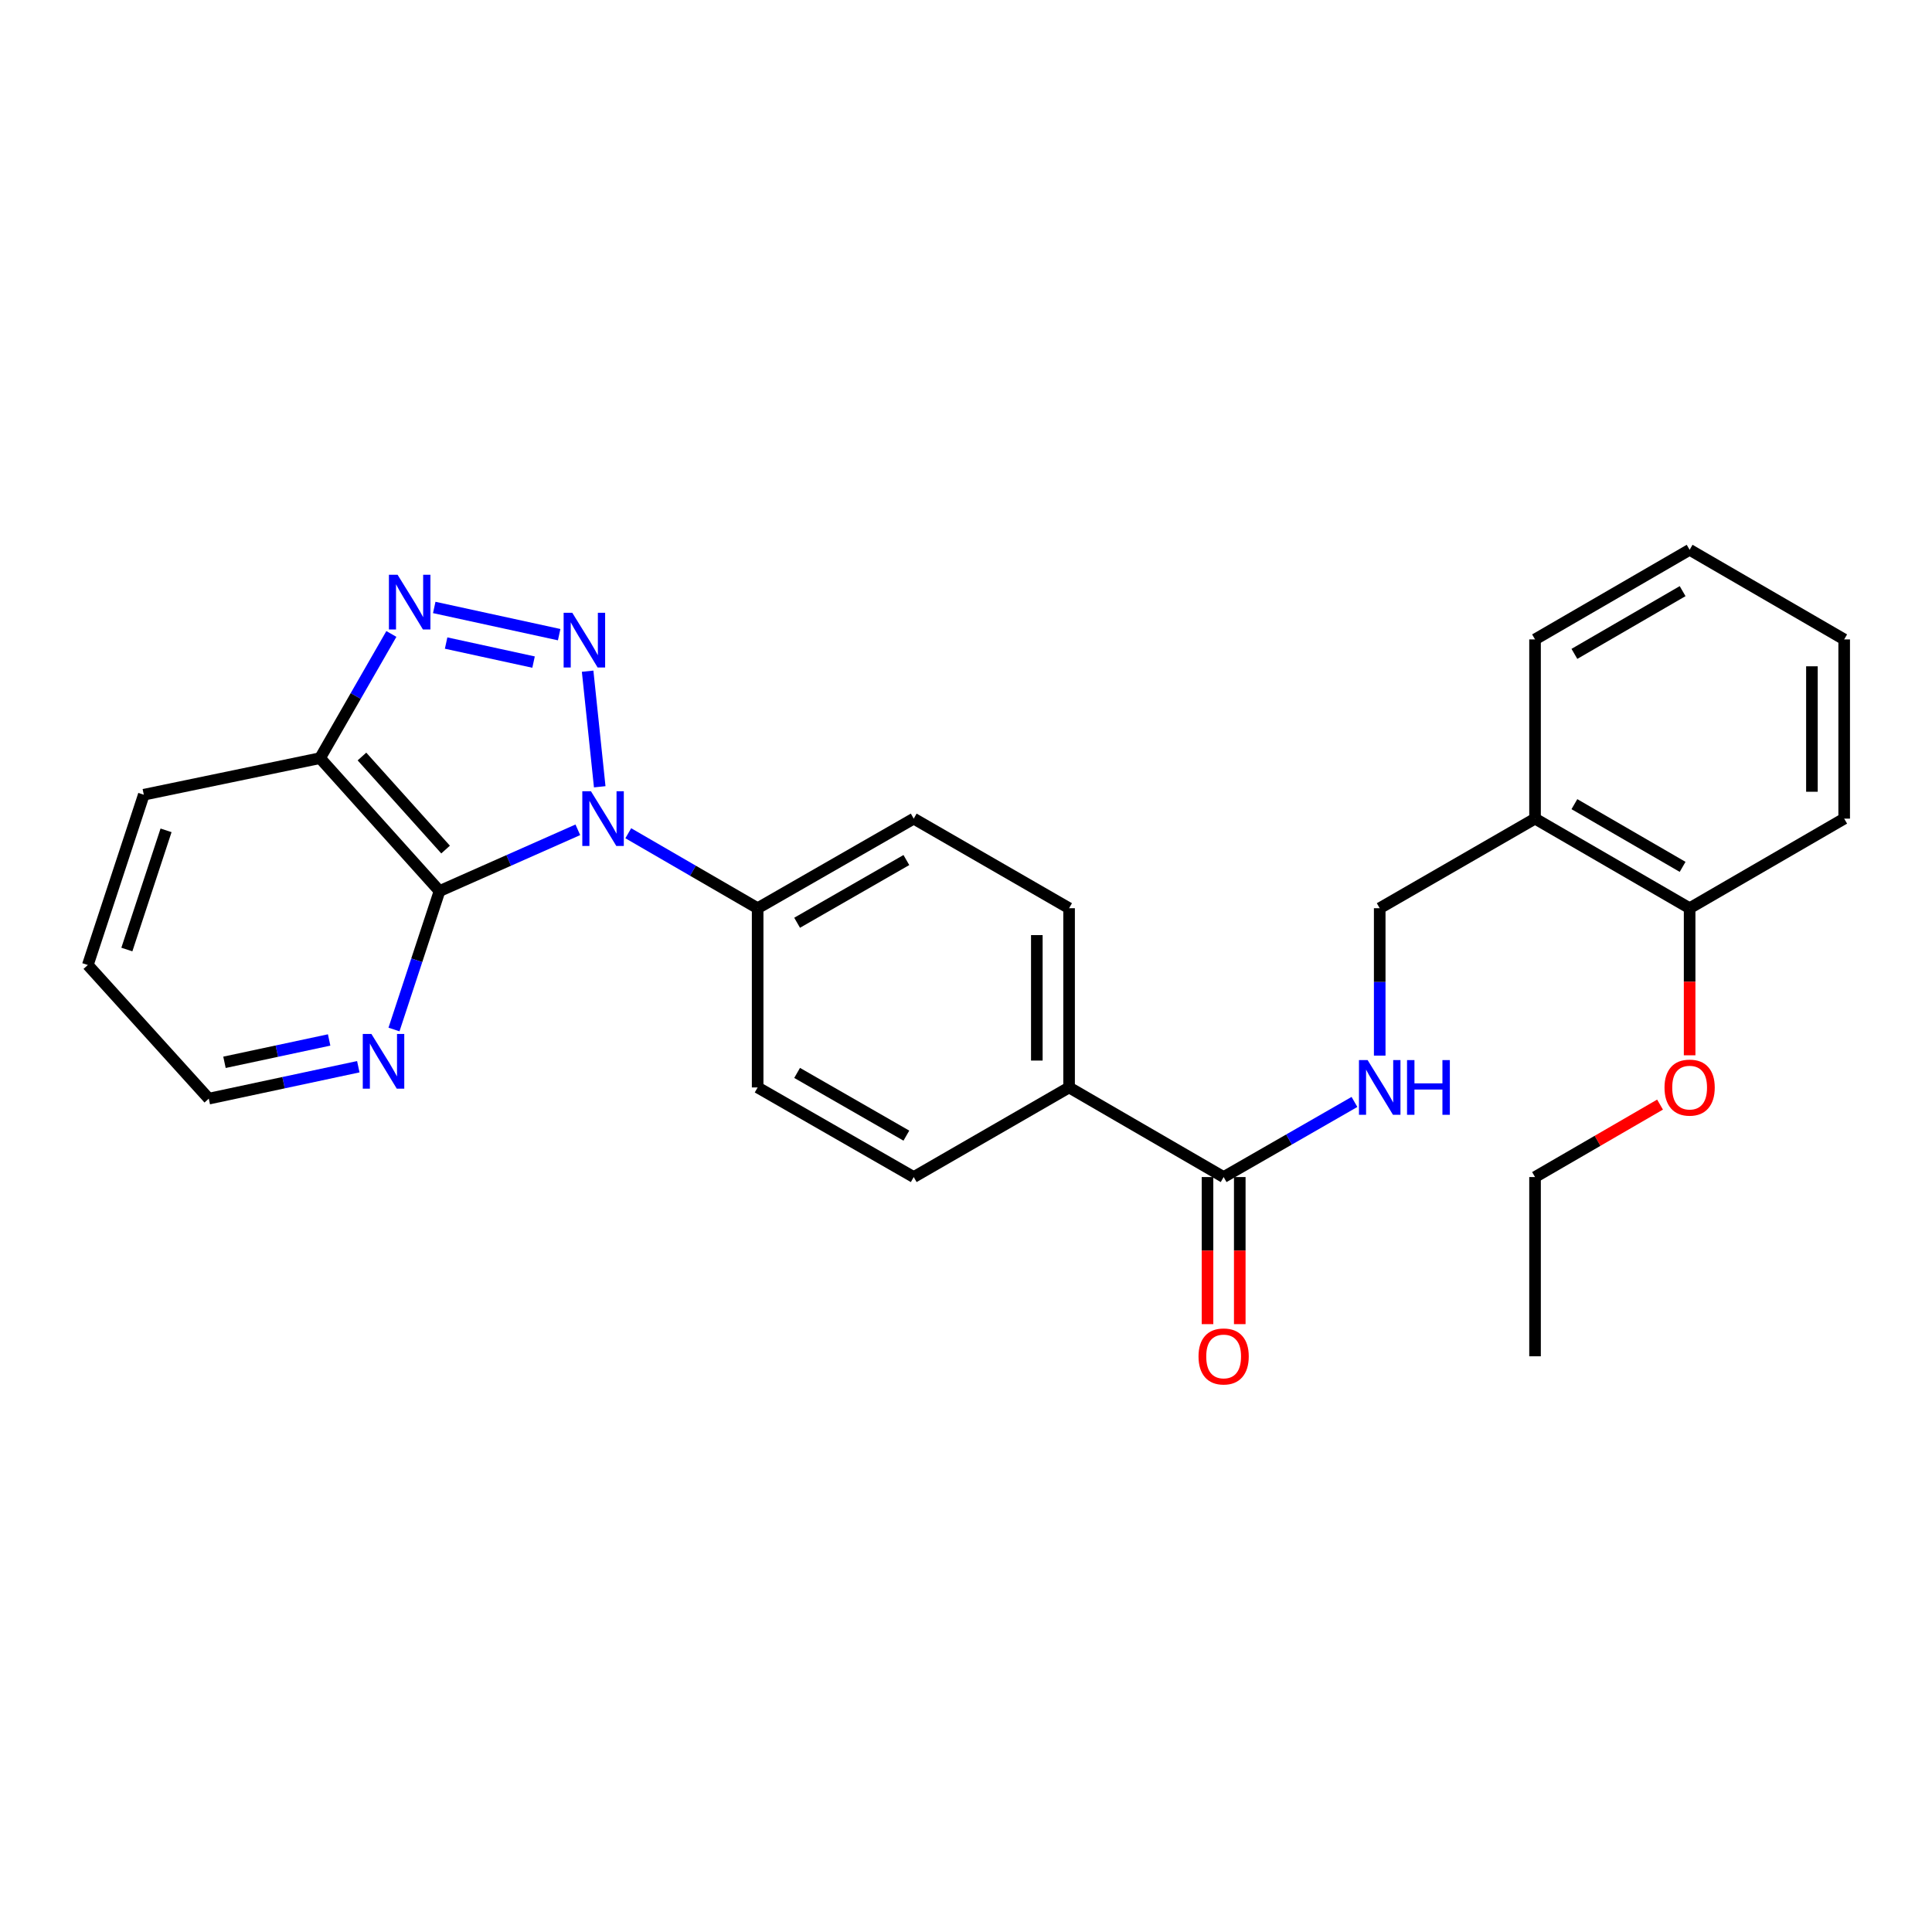 <?xml version='1.0' encoding='iso-8859-1'?>
<svg version='1.1' baseProfile='full'
              xmlns='http://www.w3.org/2000/svg'
                      xmlns:rdkit='http://www.rdkit.org/xml'
                      xmlns:xlink='http://www.w3.org/1999/xlink'
                  xml:space='preserve'
width='1000px' height='1000px' viewBox='0 0 1000 1000'>
<!-- END OF HEADER -->
<rect style='opacity:1.0;fill:#FFFFFF;stroke:none' width='1000' height='1000' x='0' y='0'> </rect>
<path class='bond-0' d='M 310.417,407.238 L 304.157,347.408' style='fill:none;fill-rule:evenodd;stroke:#0000FF;stroke-width:6px;stroke-linecap:butt;stroke-linejoin:miter;stroke-opacity:1' />
<path class='bond-1' d='M 299.087,429.503 L 263.292,445.359' style='fill:none;fill-rule:evenodd;stroke:#0000FF;stroke-width:6px;stroke-linecap:butt;stroke-linejoin:miter;stroke-opacity:1' />
<path class='bond-1' d='M 263.292,445.359 L 227.497,461.214' style='fill:none;fill-rule:evenodd;stroke:#000000;stroke-width:6px;stroke-linecap:butt;stroke-linejoin:miter;stroke-opacity:1' />
<path class='bond-5' d='M 325.193,431.284 L 358.675,450.688' style='fill:none;fill-rule:evenodd;stroke:#0000FF;stroke-width:6px;stroke-linecap:butt;stroke-linejoin:miter;stroke-opacity:1' />
<path class='bond-5' d='M 358.675,450.688 L 392.157,470.091' style='fill:none;fill-rule:evenodd;stroke:#000000;stroke-width:6px;stroke-linecap:butt;stroke-linejoin:miter;stroke-opacity:1' />
<path class='bond-2' d='M 289.422,328.498 L 224.763,314.417' style='fill:none;fill-rule:evenodd;stroke:#0000FF;stroke-width:6px;stroke-linecap:butt;stroke-linejoin:miter;stroke-opacity:1' />
<path class='bond-2' d='M 276.17,342.7 L 230.909,332.844' style='fill:none;fill-rule:evenodd;stroke:#0000FF;stroke-width:6px;stroke-linecap:butt;stroke-linejoin:miter;stroke-opacity:1' />
<path class='bond-3' d='M 227.497,461.214 L 165.654,392.414' style='fill:none;fill-rule:evenodd;stroke:#000000;stroke-width:6px;stroke-linecap:butt;stroke-linejoin:miter;stroke-opacity:1' />
<path class='bond-3' d='M 230.638,439.732 L 187.348,391.572' style='fill:none;fill-rule:evenodd;stroke:#000000;stroke-width:6px;stroke-linecap:butt;stroke-linejoin:miter;stroke-opacity:1' />
<path class='bond-6' d='M 227.497,461.214 L 215.714,497.041' style='fill:none;fill-rule:evenodd;stroke:#000000;stroke-width:6px;stroke-linecap:butt;stroke-linejoin:miter;stroke-opacity:1' />
<path class='bond-6' d='M 215.714,497.041 L 203.93,532.867' style='fill:none;fill-rule:evenodd;stroke:#0000FF;stroke-width:6px;stroke-linecap:butt;stroke-linejoin:miter;stroke-opacity:1' />
<path class='bond-27' d='M 202.573,328.136 L 184.113,360.275' style='fill:none;fill-rule:evenodd;stroke:#0000FF;stroke-width:6px;stroke-linecap:butt;stroke-linejoin:miter;stroke-opacity:1' />
<path class='bond-27' d='M 184.113,360.275 L 165.654,392.414' style='fill:none;fill-rule:evenodd;stroke:#000000;stroke-width:6px;stroke-linecap:butt;stroke-linejoin:miter;stroke-opacity:1' />
<path class='bond-18' d='M 165.654,392.414 L 74.433,411.346' style='fill:none;fill-rule:evenodd;stroke:#000000;stroke-width:6px;stroke-linecap:butt;stroke-linejoin:miter;stroke-opacity:1' />
<path class='bond-4' d='M 633.353,609.242 L 553.356,562.861' style='fill:none;fill-rule:evenodd;stroke:#000000;stroke-width:6px;stroke-linecap:butt;stroke-linejoin:miter;stroke-opacity:1' />
<path class='bond-7' d='M 633.353,609.242 L 667.211,589.803' style='fill:none;fill-rule:evenodd;stroke:#000000;stroke-width:6px;stroke-linecap:butt;stroke-linejoin:miter;stroke-opacity:1' />
<path class='bond-7' d='M 667.211,589.803 L 701.069,570.364' style='fill:none;fill-rule:evenodd;stroke:#0000FF;stroke-width:6px;stroke-linecap:butt;stroke-linejoin:miter;stroke-opacity:1' />
<path class='bond-11' d='M 625.004,609.242 L 625.004,647.307' style='fill:none;fill-rule:evenodd;stroke:#000000;stroke-width:6px;stroke-linecap:butt;stroke-linejoin:miter;stroke-opacity:1' />
<path class='bond-11' d='M 625.004,647.307 L 625.004,685.372' style='fill:none;fill-rule:evenodd;stroke:#FF0000;stroke-width:6px;stroke-linecap:butt;stroke-linejoin:miter;stroke-opacity:1' />
<path class='bond-11' d='M 641.701,609.242 L 641.701,647.307' style='fill:none;fill-rule:evenodd;stroke:#000000;stroke-width:6px;stroke-linecap:butt;stroke-linejoin:miter;stroke-opacity:1' />
<path class='bond-11' d='M 641.701,647.307 L 641.701,685.372' style='fill:none;fill-rule:evenodd;stroke:#FF0000;stroke-width:6px;stroke-linecap:butt;stroke-linejoin:miter;stroke-opacity:1' />
<path class='bond-13' d='M 392.157,470.091 L 472.942,423.72' style='fill:none;fill-rule:evenodd;stroke:#000000;stroke-width:6px;stroke-linecap:butt;stroke-linejoin:miter;stroke-opacity:1' />
<path class='bond-13' d='M 412.586,477.617 L 469.136,445.157' style='fill:none;fill-rule:evenodd;stroke:#000000;stroke-width:6px;stroke-linecap:butt;stroke-linejoin:miter;stroke-opacity:1' />
<path class='bond-14' d='M 392.157,470.091 L 392.157,562.861' style='fill:none;fill-rule:evenodd;stroke:#000000;stroke-width:6px;stroke-linecap:butt;stroke-linejoin:miter;stroke-opacity:1' />
<path class='bond-19' d='M 185.458,552.133 L 146.763,560.396' style='fill:none;fill-rule:evenodd;stroke:#0000FF;stroke-width:6px;stroke-linecap:butt;stroke-linejoin:miter;stroke-opacity:1' />
<path class='bond-19' d='M 146.763,560.396 L 108.068,568.659' style='fill:none;fill-rule:evenodd;stroke:#000000;stroke-width:6px;stroke-linecap:butt;stroke-linejoin:miter;stroke-opacity:1' />
<path class='bond-19' d='M 170.362,538.283 L 143.276,544.067' style='fill:none;fill-rule:evenodd;stroke:#0000FF;stroke-width:6px;stroke-linecap:butt;stroke-linejoin:miter;stroke-opacity:1' />
<path class='bond-19' d='M 143.276,544.067 L 116.19,549.851' style='fill:none;fill-rule:evenodd;stroke:#000000;stroke-width:6px;stroke-linecap:butt;stroke-linejoin:miter;stroke-opacity:1' />
<path class='bond-10' d='M 714.138,546.382 L 714.138,508.237' style='fill:none;fill-rule:evenodd;stroke:#0000FF;stroke-width:6px;stroke-linecap:butt;stroke-linejoin:miter;stroke-opacity:1' />
<path class='bond-10' d='M 714.138,508.237 L 714.138,470.091' style='fill:none;fill-rule:evenodd;stroke:#000000;stroke-width:6px;stroke-linecap:butt;stroke-linejoin:miter;stroke-opacity:1' />
<path class='bond-8' d='M 794.533,423.72 L 714.138,470.091' style='fill:none;fill-rule:evenodd;stroke:#000000;stroke-width:6px;stroke-linecap:butt;stroke-linejoin:miter;stroke-opacity:1' />
<path class='bond-12' d='M 794.533,423.72 L 874.549,470.091' style='fill:none;fill-rule:evenodd;stroke:#000000;stroke-width:6px;stroke-linecap:butt;stroke-linejoin:miter;stroke-opacity:1' />
<path class='bond-12' d='M 814.908,416.23 L 870.918,448.69' style='fill:none;fill-rule:evenodd;stroke:#000000;stroke-width:6px;stroke-linecap:butt;stroke-linejoin:miter;stroke-opacity:1' />
<path class='bond-20' d='M 794.533,423.72 L 794.533,330.96' style='fill:none;fill-rule:evenodd;stroke:#000000;stroke-width:6px;stroke-linecap:butt;stroke-linejoin:miter;stroke-opacity:1' />
<path class='bond-9' d='M 553.356,562.861 L 472.942,609.242' style='fill:none;fill-rule:evenodd;stroke:#000000;stroke-width:6px;stroke-linecap:butt;stroke-linejoin:miter;stroke-opacity:1' />
<path class='bond-28' d='M 553.356,562.861 L 553.356,470.091' style='fill:none;fill-rule:evenodd;stroke:#000000;stroke-width:6px;stroke-linecap:butt;stroke-linejoin:miter;stroke-opacity:1' />
<path class='bond-28' d='M 536.659,548.946 L 536.659,484.007' style='fill:none;fill-rule:evenodd;stroke:#000000;stroke-width:6px;stroke-linecap:butt;stroke-linejoin:miter;stroke-opacity:1' />
<path class='bond-17' d='M 874.549,470.091 L 874.549,508.157' style='fill:none;fill-rule:evenodd;stroke:#000000;stroke-width:6px;stroke-linecap:butt;stroke-linejoin:miter;stroke-opacity:1' />
<path class='bond-17' d='M 874.549,508.157 L 874.549,546.222' style='fill:none;fill-rule:evenodd;stroke:#FF0000;stroke-width:6px;stroke-linecap:butt;stroke-linejoin:miter;stroke-opacity:1' />
<path class='bond-21' d='M 874.549,470.091 L 954.545,423.72' style='fill:none;fill-rule:evenodd;stroke:#000000;stroke-width:6px;stroke-linecap:butt;stroke-linejoin:miter;stroke-opacity:1' />
<path class='bond-16' d='M 472.942,423.72 L 553.356,470.091' style='fill:none;fill-rule:evenodd;stroke:#000000;stroke-width:6px;stroke-linecap:butt;stroke-linejoin:miter;stroke-opacity:1' />
<path class='bond-15' d='M 392.157,562.861 L 472.942,609.242' style='fill:none;fill-rule:evenodd;stroke:#000000;stroke-width:6px;stroke-linecap:butt;stroke-linejoin:miter;stroke-opacity:1' />
<path class='bond-15' d='M 412.588,555.338 L 469.137,587.804' style='fill:none;fill-rule:evenodd;stroke:#000000;stroke-width:6px;stroke-linecap:butt;stroke-linejoin:miter;stroke-opacity:1' />
<path class='bond-22' d='M 859.237,571.737 L 826.885,590.489' style='fill:none;fill-rule:evenodd;stroke:#FF0000;stroke-width:6px;stroke-linecap:butt;stroke-linejoin:miter;stroke-opacity:1' />
<path class='bond-22' d='M 826.885,590.489 L 794.533,609.242' style='fill:none;fill-rule:evenodd;stroke:#000000;stroke-width:6px;stroke-linecap:butt;stroke-linejoin:miter;stroke-opacity:1' />
<path class='bond-29' d='M 74.433,411.346 L 45.455,499.487' style='fill:none;fill-rule:evenodd;stroke:#000000;stroke-width:6px;stroke-linecap:butt;stroke-linejoin:miter;stroke-opacity:1' />
<path class='bond-29' d='M 85.948,429.782 L 65.663,491.481' style='fill:none;fill-rule:evenodd;stroke:#000000;stroke-width:6px;stroke-linecap:butt;stroke-linejoin:miter;stroke-opacity:1' />
<path class='bond-23' d='M 108.068,568.659 L 45.455,499.487' style='fill:none;fill-rule:evenodd;stroke:#000000;stroke-width:6px;stroke-linecap:butt;stroke-linejoin:miter;stroke-opacity:1' />
<path class='bond-25' d='M 794.533,330.96 L 874.549,284.57' style='fill:none;fill-rule:evenodd;stroke:#000000;stroke-width:6px;stroke-linecap:butt;stroke-linejoin:miter;stroke-opacity:1' />
<path class='bond-25' d='M 814.91,338.446 L 870.921,305.974' style='fill:none;fill-rule:evenodd;stroke:#000000;stroke-width:6px;stroke-linecap:butt;stroke-linejoin:miter;stroke-opacity:1' />
<path class='bond-30' d='M 954.545,423.72 L 954.545,330.96' style='fill:none;fill-rule:evenodd;stroke:#000000;stroke-width:6px;stroke-linecap:butt;stroke-linejoin:miter;stroke-opacity:1' />
<path class='bond-30' d='M 937.849,409.806 L 937.849,344.874' style='fill:none;fill-rule:evenodd;stroke:#000000;stroke-width:6px;stroke-linecap:butt;stroke-linejoin:miter;stroke-opacity:1' />
<path class='bond-24' d='M 794.533,609.242 L 794.533,702.012' style='fill:none;fill-rule:evenodd;stroke:#000000;stroke-width:6px;stroke-linecap:butt;stroke-linejoin:miter;stroke-opacity:1' />
<path class='bond-26' d='M 874.549,284.57 L 954.545,330.96' style='fill:none;fill-rule:evenodd;stroke:#000000;stroke-width:6px;stroke-linecap:butt;stroke-linejoin:miter;stroke-opacity:1' />
<path  class='atom-0' d='M 305.881 409.56
L 315.161 424.56
Q 316.081 426.04, 317.561 428.72
Q 319.041 431.4, 319.121 431.56
L 319.121 409.56
L 322.881 409.56
L 322.881 437.88
L 319.001 437.88
L 309.041 421.48
Q 307.881 419.56, 306.641 417.36
Q 305.441 415.16, 305.081 414.48
L 305.081 437.88
L 301.401 437.88
L 301.401 409.56
L 305.881 409.56
' fill='#0000FF'/>
<path  class='atom-1' d='M 296.216 317.18
L 305.496 332.18
Q 306.416 333.66, 307.896 336.34
Q 309.376 339.02, 309.456 339.18
L 309.456 317.18
L 313.216 317.18
L 313.216 345.5
L 309.336 345.5
L 299.376 329.1
Q 298.216 327.18, 296.976 324.98
Q 295.776 322.78, 295.416 322.1
L 295.416 345.5
L 291.736 345.5
L 291.736 317.18
L 296.216 317.18
' fill='#0000FF'/>
<path  class='atom-3' d='M 205.783 297.487
L 215.063 312.487
Q 215.983 313.967, 217.463 316.647
Q 218.943 319.327, 219.023 319.487
L 219.023 297.487
L 222.783 297.487
L 222.783 325.807
L 218.903 325.807
L 208.943 309.407
Q 207.783 307.487, 206.543 305.287
Q 205.343 303.087, 204.983 302.407
L 204.983 325.807
L 201.303 325.807
L 201.303 297.487
L 205.783 297.487
' fill='#0000FF'/>
<path  class='atom-7' d='M 192.25 535.186
L 201.53 550.186
Q 202.45 551.666, 203.93 554.346
Q 205.41 557.026, 205.49 557.186
L 205.49 535.186
L 209.25 535.186
L 209.25 563.506
L 205.37 563.506
L 195.41 547.106
Q 194.25 545.186, 193.01 542.986
Q 191.81 540.786, 191.45 540.106
L 191.45 563.506
L 187.77 563.506
L 187.77 535.186
L 192.25 535.186
' fill='#0000FF'/>
<path  class='atom-8' d='M 707.878 548.701
L 717.158 563.701
Q 718.078 565.181, 719.558 567.861
Q 721.038 570.541, 721.118 570.701
L 721.118 548.701
L 724.878 548.701
L 724.878 577.021
L 720.998 577.021
L 711.038 560.621
Q 709.878 558.701, 708.638 556.501
Q 707.438 554.301, 707.078 553.621
L 707.078 577.021
L 703.398 577.021
L 703.398 548.701
L 707.878 548.701
' fill='#0000FF'/>
<path  class='atom-8' d='M 728.278 548.701
L 732.118 548.701
L 732.118 560.741
L 746.598 560.741
L 746.598 548.701
L 750.438 548.701
L 750.438 577.021
L 746.598 577.021
L 746.598 563.941
L 732.118 563.941
L 732.118 577.021
L 728.278 577.021
L 728.278 548.701
' fill='#0000FF'/>
<path  class='atom-12' d='M 620.353 702.092
Q 620.353 695.292, 623.713 691.492
Q 627.073 687.692, 633.353 687.692
Q 639.633 687.692, 642.993 691.492
Q 646.353 695.292, 646.353 702.092
Q 646.353 708.972, 642.953 712.892
Q 639.553 716.772, 633.353 716.772
Q 627.113 716.772, 623.713 712.892
Q 620.353 709.012, 620.353 702.092
M 633.353 713.572
Q 637.673 713.572, 639.993 710.692
Q 642.353 707.772, 642.353 702.092
Q 642.353 696.532, 639.993 693.732
Q 637.673 690.892, 633.353 690.892
Q 629.033 690.892, 626.673 693.692
Q 624.353 696.492, 624.353 702.092
Q 624.353 707.812, 626.673 710.692
Q 629.033 713.572, 633.353 713.572
' fill='#FF0000'/>
<path  class='atom-18' d='M 861.549 562.941
Q 861.549 556.141, 864.909 552.341
Q 868.269 548.541, 874.549 548.541
Q 880.829 548.541, 884.189 552.341
Q 887.549 556.141, 887.549 562.941
Q 887.549 569.821, 884.149 573.741
Q 880.749 577.621, 874.549 577.621
Q 868.309 577.621, 864.909 573.741
Q 861.549 569.861, 861.549 562.941
M 874.549 574.421
Q 878.869 574.421, 881.189 571.541
Q 883.549 568.621, 883.549 562.941
Q 883.549 557.381, 881.189 554.581
Q 878.869 551.741, 874.549 551.741
Q 870.229 551.741, 867.869 554.541
Q 865.549 557.341, 865.549 562.941
Q 865.549 568.661, 867.869 571.541
Q 870.229 574.421, 874.549 574.421
' fill='#FF0000'/>
</svg>
